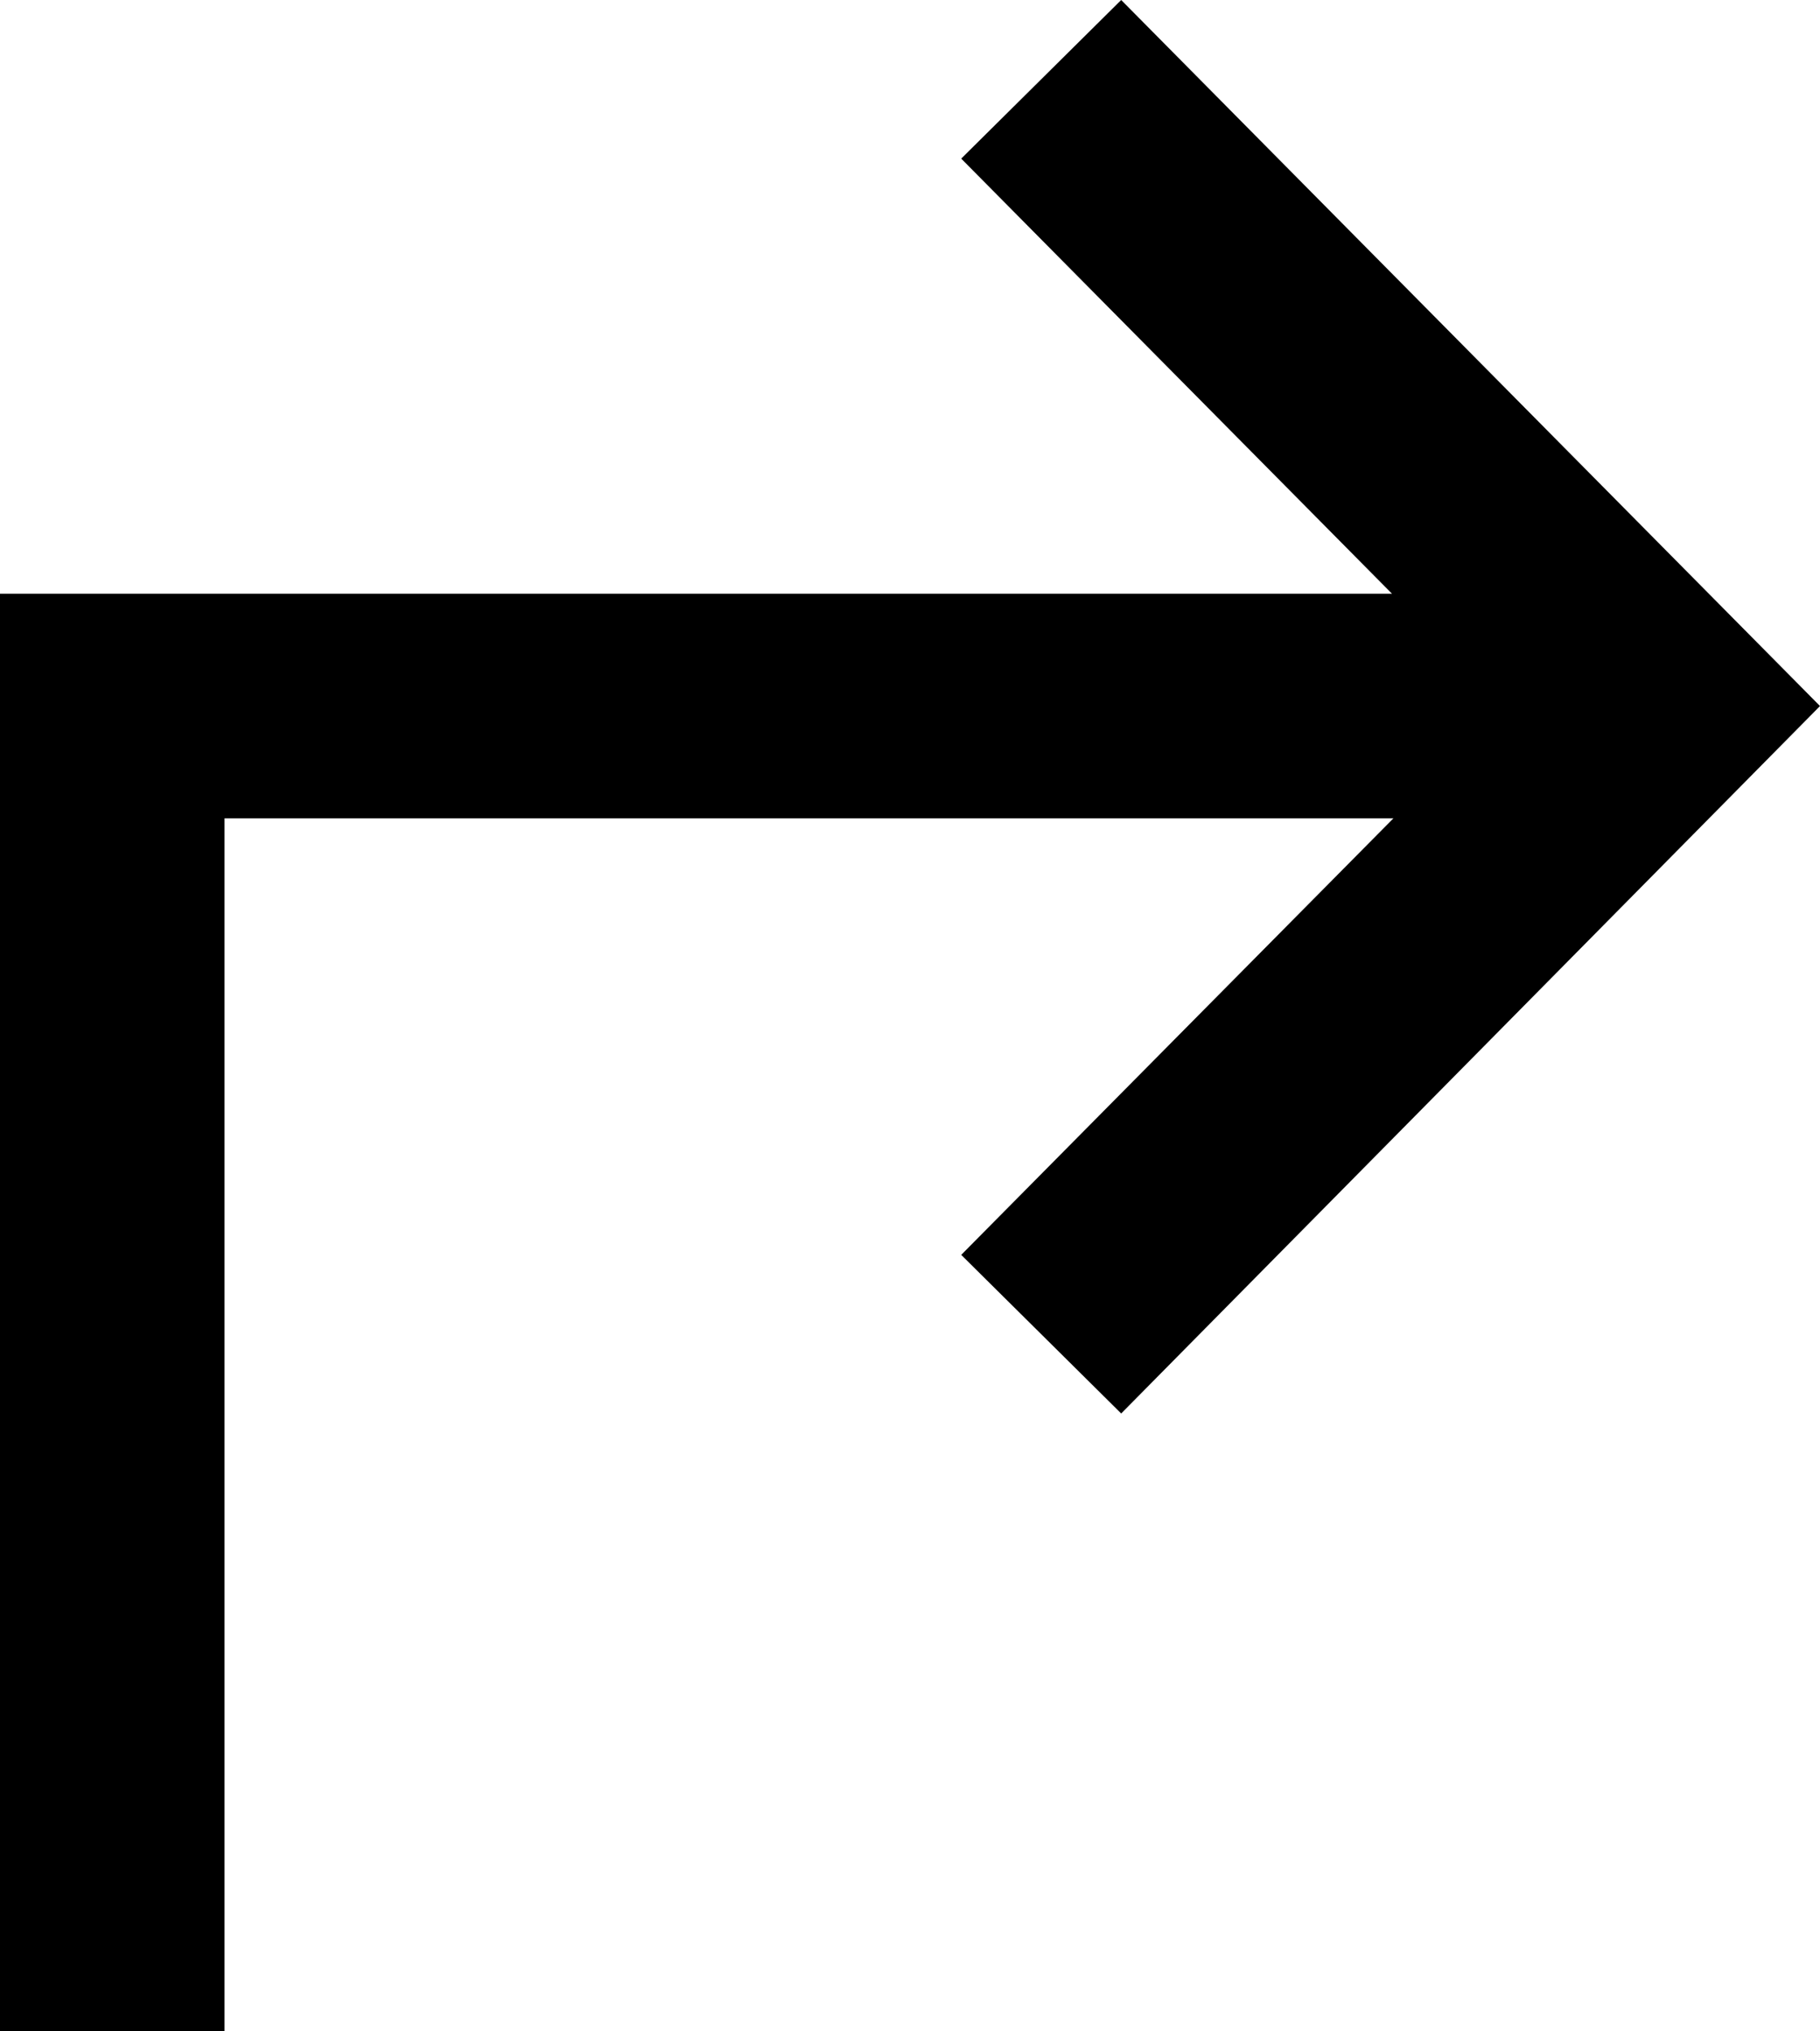 <?xml version="1.0" encoding="UTF-8"?><svg xmlns="http://www.w3.org/2000/svg" xmlns:xlink="http://www.w3.org/1999/xlink" height="144.7" preserveAspectRatio="xMidYMid meet" version="1.0" viewBox="0.0 0.0 129.7 144.7" width="129.7" zoomAndPan="magnify"><g id="change1_1"><path d="M79.9 0L68.5 11.3 99.2 42.3 0 42.3 0 144.7 16 144.7 16 58.3 99.3 58.3 68.5 89.4 79.9 100.7 129.7 50.3z" fill="inherit"/></g></svg>